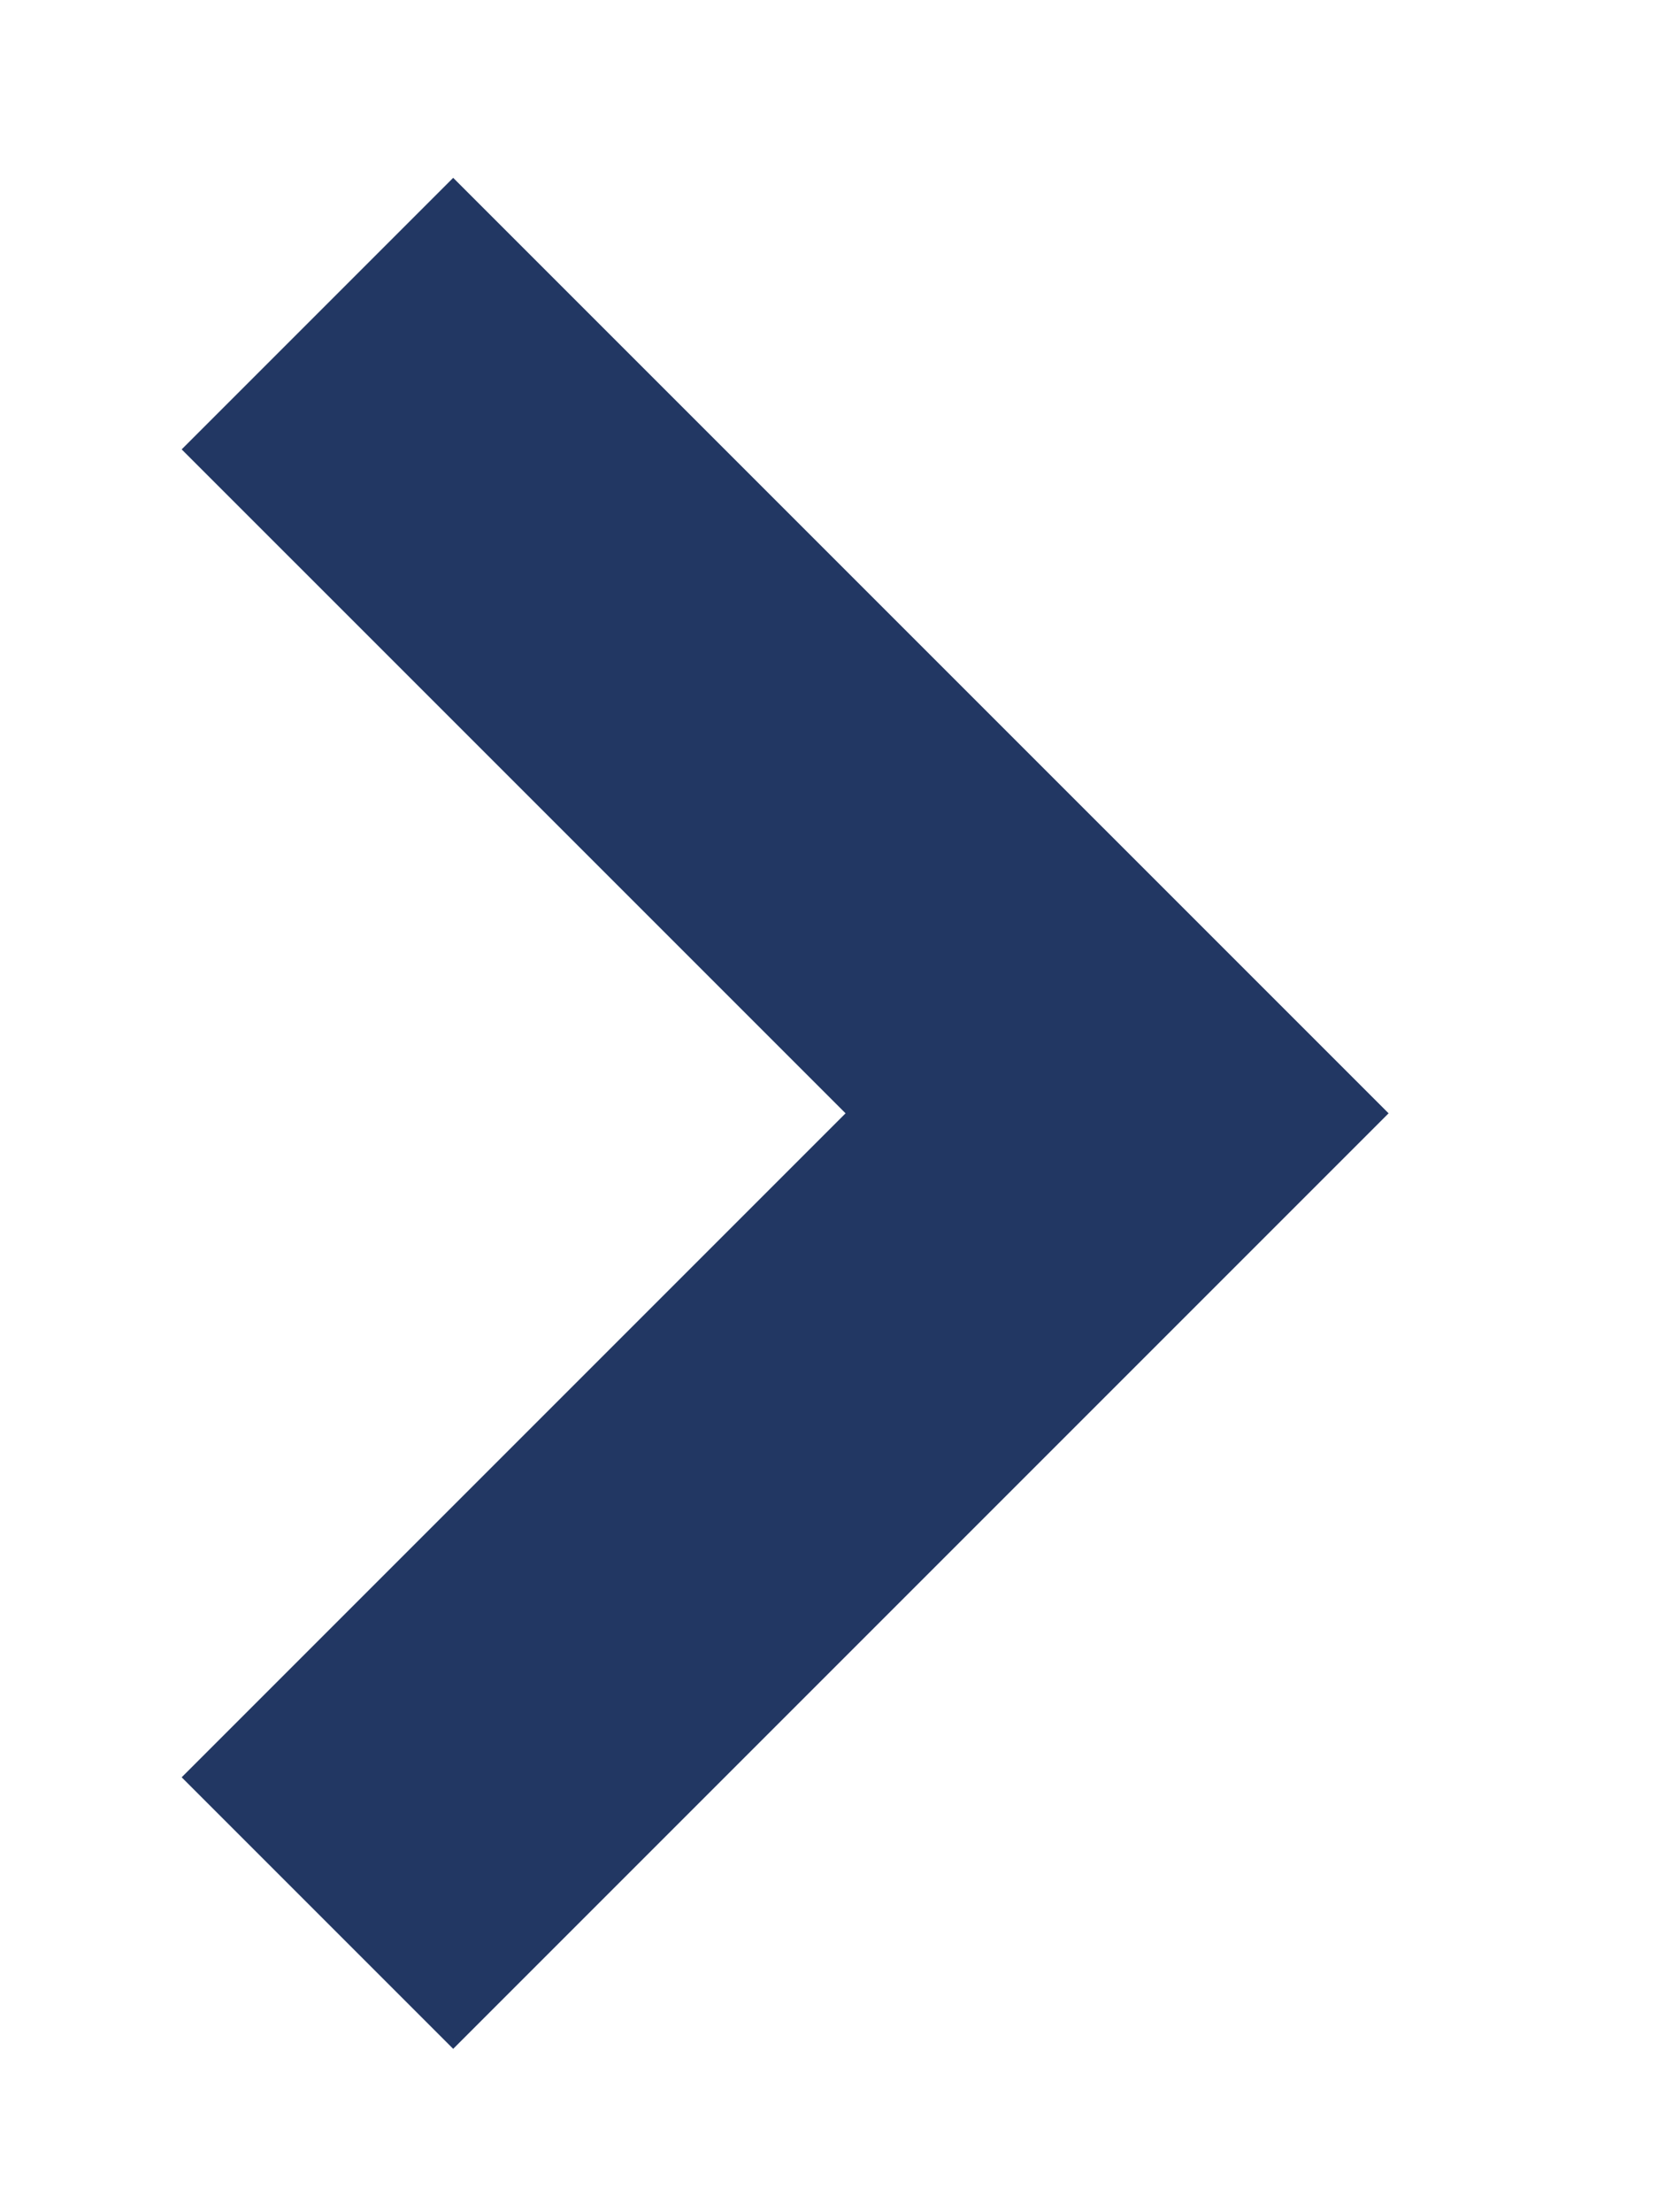 <?xml version="1.0" encoding="utf-8"?>
<!-- Generator: Adobe Illustrator 16.0.0, SVG Export Plug-In . SVG Version: 6.00 Build 0)  -->
<!DOCTYPE svg PUBLIC "-//W3C//DTD SVG 1.1//EN" "http://www.w3.org/Graphics/SVG/1.1/DTD/svg11.dtd">
<svg version="1.1" id="Layer_1" xmlns="http://www.w3.org/2000/svg" xmlns:xlink="http://www.w3.org/1999/xlink" x="0px" y="0px"
	 width="61px" height="80.633px" viewBox="0 0 61 80.633" enable-background="new 0 0 61 80.633" xml:space="preserve">
<polyline fill="none" stroke="#223763" stroke-width="14" stroke-miterlimit="10" points="11.574,11.433 40.73,40.588 
	11.574,69.744 "/>
</svg>
